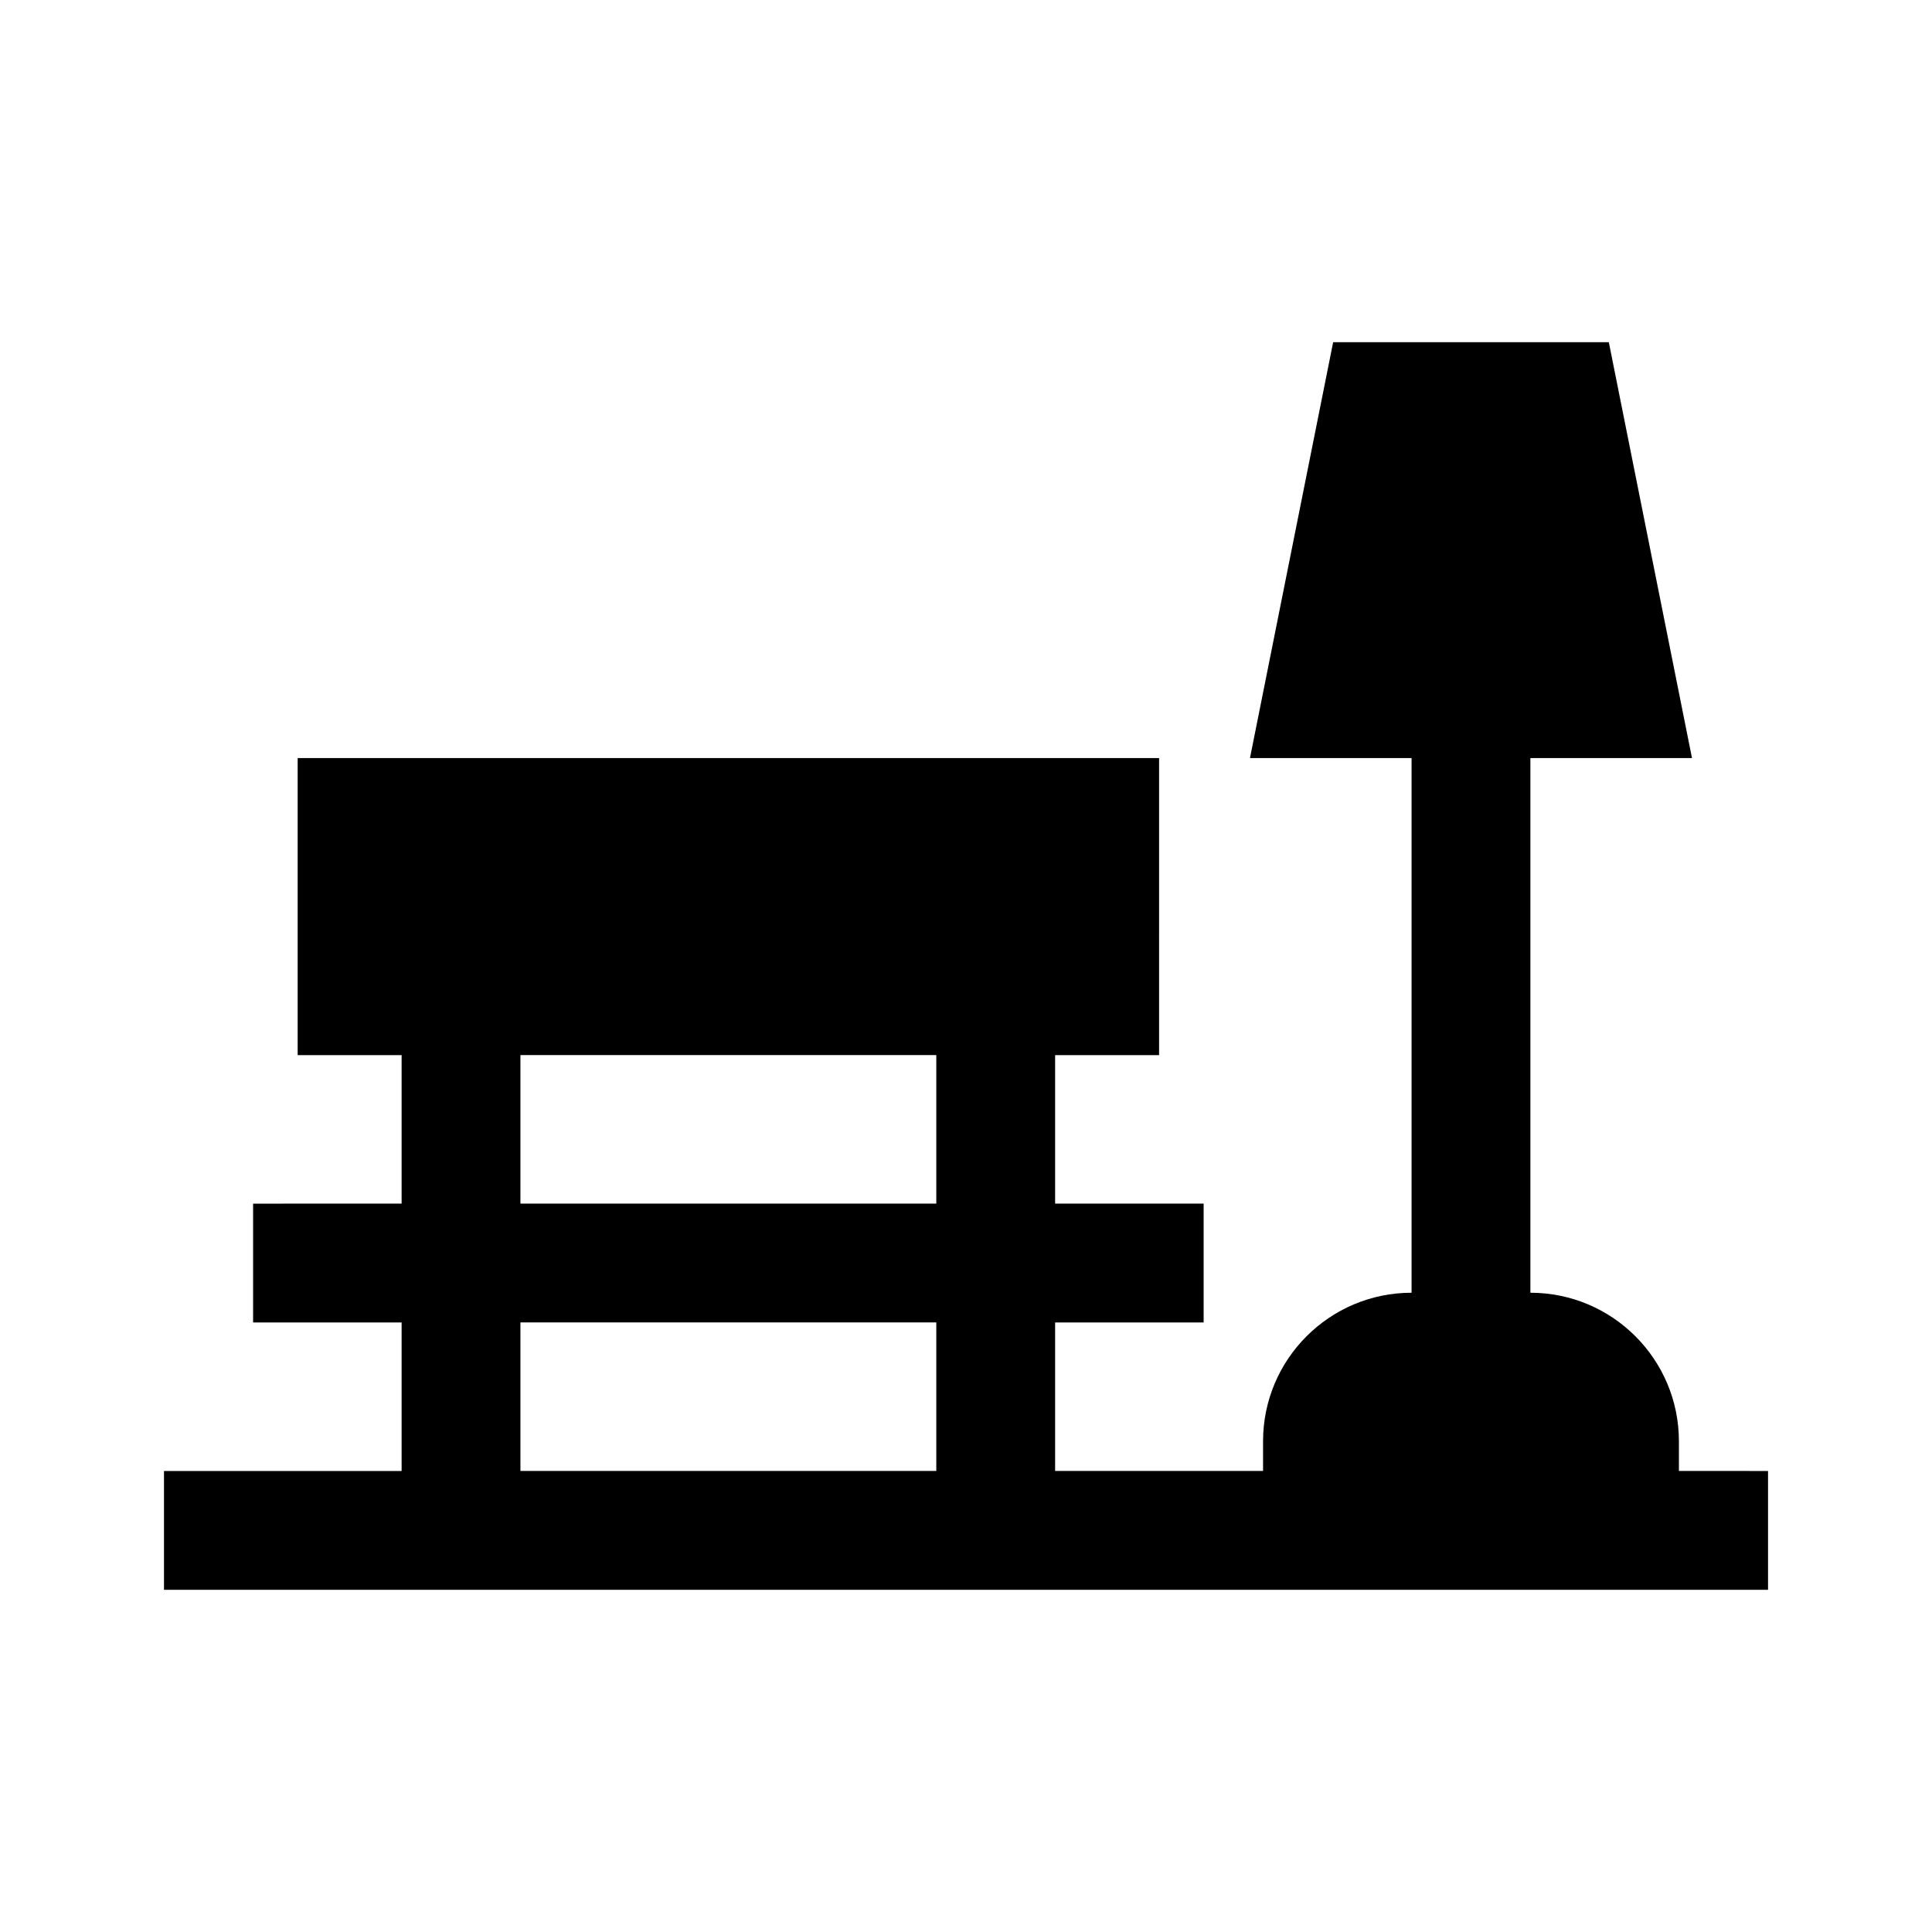<?xml version="1.0" encoding="UTF-8"?>
<!-- Uploaded to: ICON Repo, www.svgrepo.com, Generator: ICON Repo Mixer Tools -->
<svg fill="#000000" width="800px" height="800px" version="1.1" viewBox="144 144 512 512" xmlns="http://www.w3.org/2000/svg">
 <path d="m588.93 533.82v-7.871c0-21.727-17.633-39.359-39.359-39.359v-141.7h42.824l-22.043-110.21h-73.051l-22.043 110.21h42.824v141.7c-21.727 0-39.359 17.633-39.359 39.359v7.871h-55.105v-39.359h39.359v-31.488h-39.359v-39.359h27.551l0.004-78.719h-228.29v78.719h27.551v39.359l-39.359 0.004v31.488h39.359v39.359h-62.977v31.488h425.09v-31.488zm-307.01-110.21h110.21v39.359l-110.21 0.004zm0 70.848h110.21v39.359l-110.21 0.004z"/>
</svg>